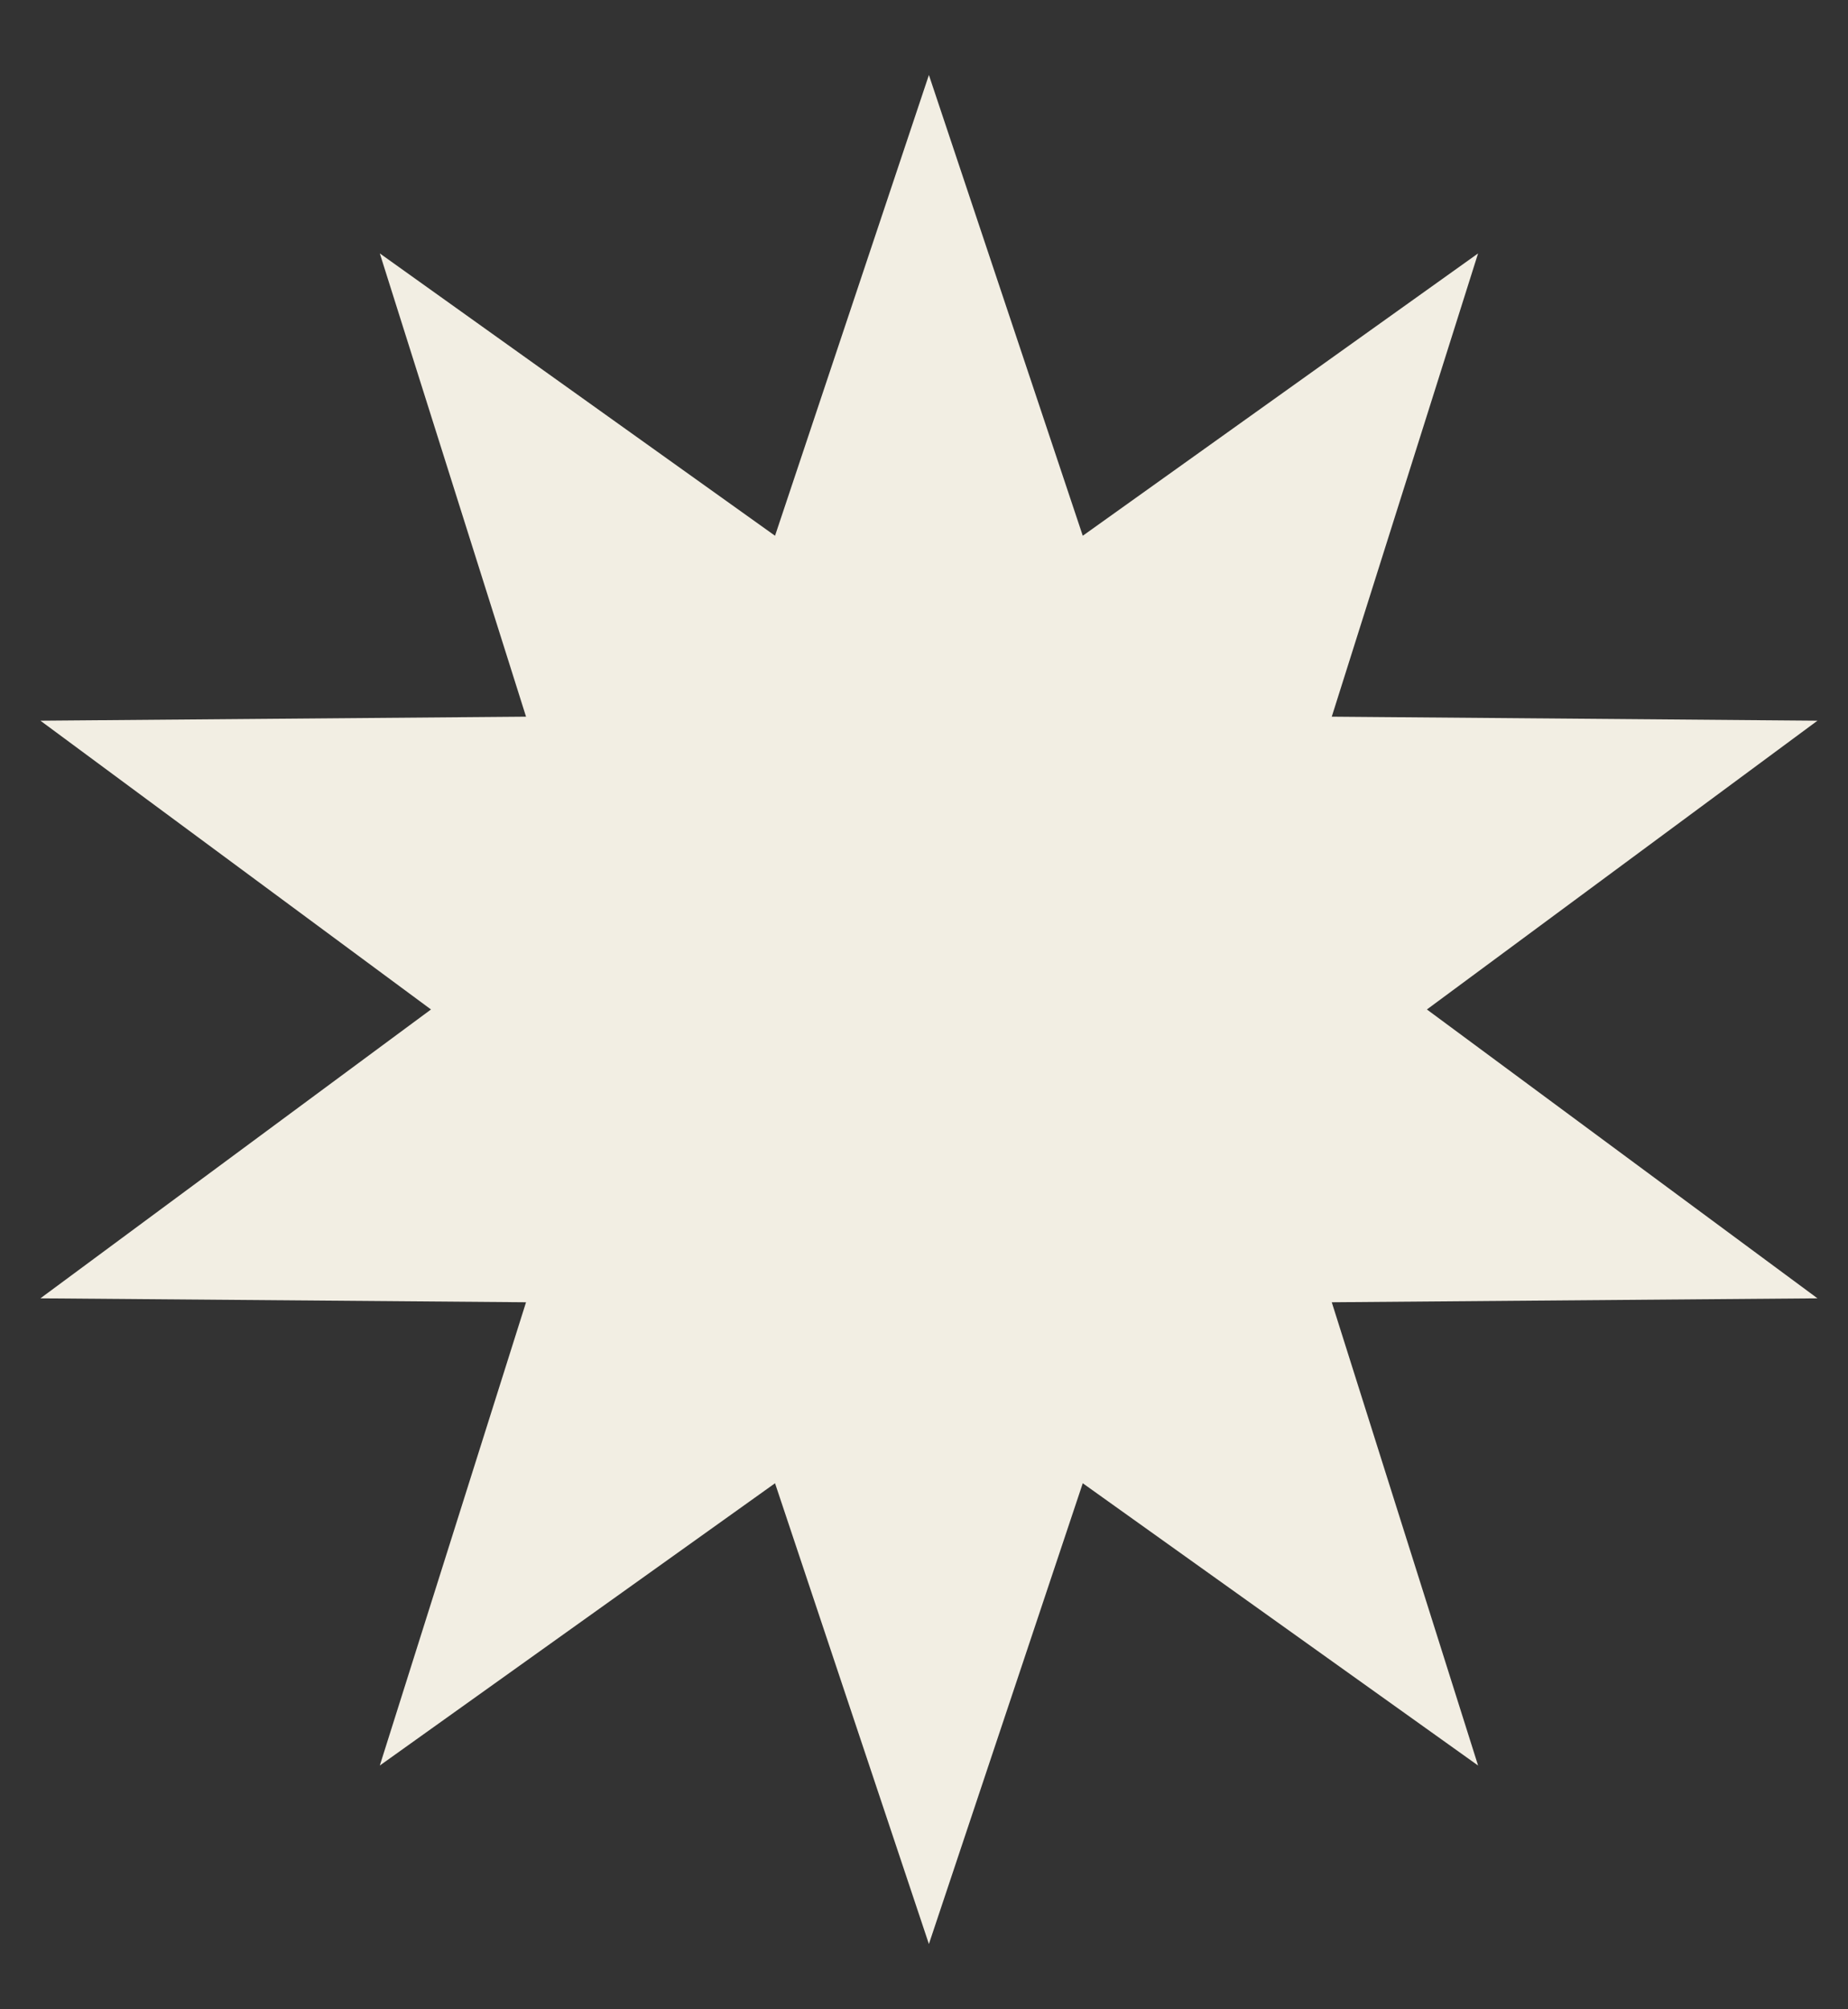 <?xml version="1.0" encoding="UTF-8"?> <svg xmlns="http://www.w3.org/2000/svg" width="23" height="25" viewBox="0 0 23 25" fill="none"><rect x="0" y="0" width="23" height="25" fill="#333333" stroke="none"/><path d="M11.561 0.933L13.476 6.666L18.396 3.153L16.575 8.917L22.62 8.967L17.759 12.56L22.62 16.154L16.575 16.203L18.396 21.967L13.476 18.455L11.561 24.188L9.646 18.455L4.727 21.967L6.547 16.203L0.503 16.154L5.364 12.56L0.503 8.967L6.547 8.917L4.727 3.153L9.646 6.666L11.561 0.933Z" fill="#F2EEE3"></path></svg> 